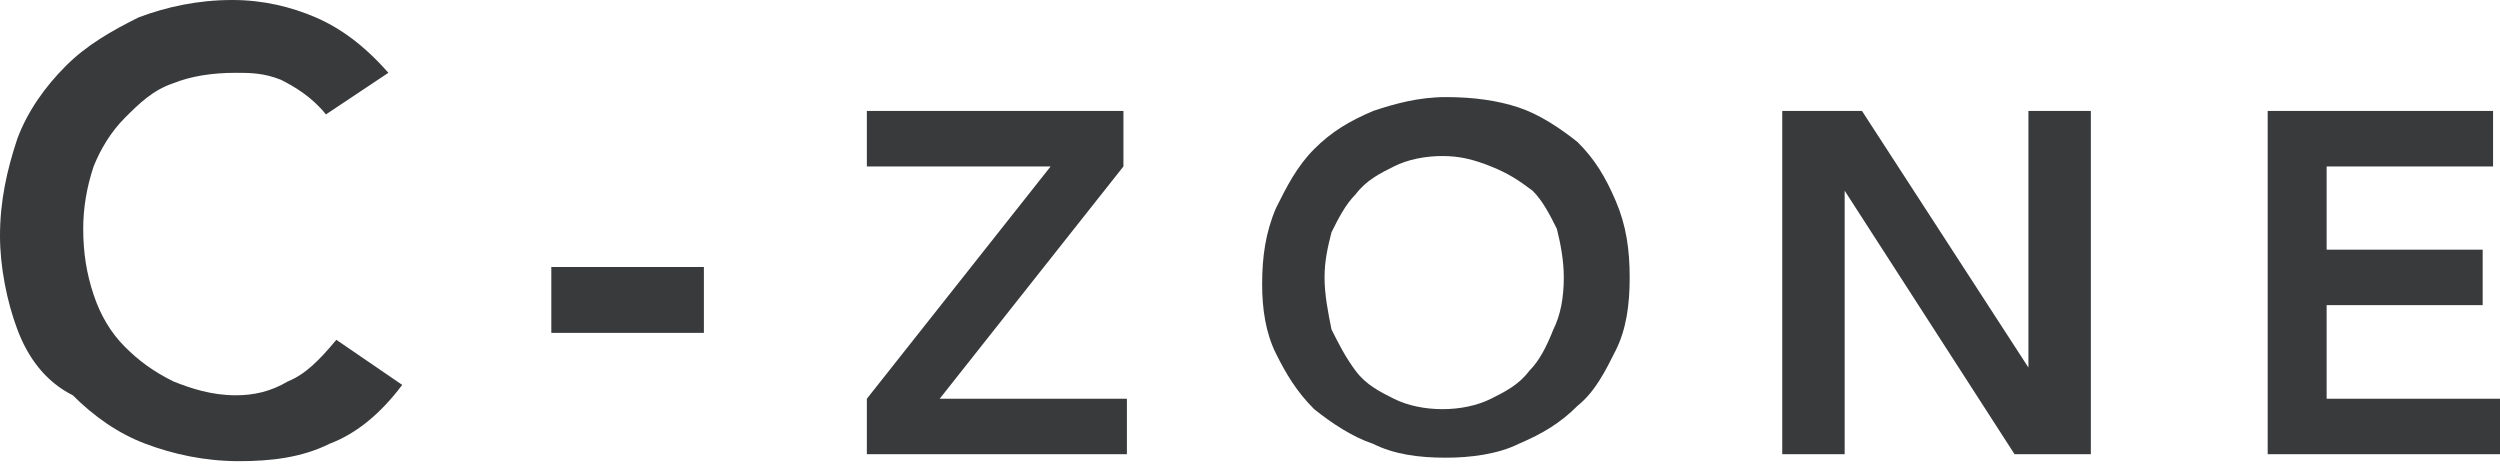 <?xml version="1.0" encoding="utf-8"?>
<!-- Generator: Adobe Illustrator 18.1.1, SVG Export Plug-In . SVG Version: 6.00 Build 0)  -->
<svg version="1.1" id="Layer_1" xmlns="http://www.w3.org/2000/svg" xmlns:xlink="http://www.w3.org/1999/xlink" x="0px" y="0px"
	 width="72.1px" height="13.4px" viewBox="0 0 72.1 13.4" enable-background="new 0 0 72.1 13.4" xml:space="preserve">
<g>
	<path fill="#393A3B" d="M9.4,3.3C9,2.8,8.5,2.5,8.1,2.3C7.6,2.1,7.2,2.1,6.8,2.1C6.1,2.1,5.5,2.2,5,2.4C4.4,2.6,4,3,3.6,3.4
		C3.2,3.8,2.9,4.3,2.7,4.8C2.5,5.4,2.4,6,2.4,6.6c0,0.7,0.1,1.3,0.3,1.9C2.9,9.1,3.2,9.6,3.6,10C4,10.4,4.4,10.7,5,11
		c0.5,0.2,1.1,0.4,1.8,0.4c0.5,0,1-0.1,1.5-0.4c0.5-0.2,0.9-0.6,1.4-1.2l1.9,1.3c-0.6,0.8-1.3,1.4-2.1,1.7c-0.8,0.4-1.7,0.5-2.6,0.5
		c-1,0-1.9-0.2-2.7-0.5c-0.8-0.3-1.5-0.8-2.1-1.4C1.3,11,0.8,10.3,0.5,9.5C0.2,8.7,0,7.7,0,6.8c0-1,0.2-1.9,0.5-2.8
		c0.3-0.8,0.8-1.5,1.4-2.1c0.6-0.6,1.3-1,2.1-1.4C4.8,0.2,5.7,0,6.7,0c0.9,0,1.7,0.2,2.4,0.5c0.7,0.3,1.4,0.8,2.1,1.6L9.4,3.3z"/>
	<path fill="#393A3B" d="M20.3,9.6h-4.4V7.7h4.4V9.6z"/>
	<path fill="#393A3B" d="M25,11.5l5.3-6.7H25V3.2h7.4v1.6l-5.3,6.7h5.4v1.6H25V11.5z"/>
	<path fill="#393A3B" d="M36.4,8.2c0-0.8,0.1-1.5,0.4-2.2c0.3-0.6,0.6-1.2,1.1-1.7c0.5-0.5,1-0.8,1.7-1.1c0.6-0.2,1.3-0.4,2.1-0.4
		c0.8,0,1.5,0.1,2.1,0.3c0.6,0.2,1.2,0.6,1.7,1c0.5,0.5,0.8,1,1.1,1.7s0.4,1.4,0.4,2.2c0,0.8-0.1,1.5-0.4,2.1s-0.6,1.2-1.1,1.6
		c-0.5,0.5-1,0.8-1.7,1.1c-0.6,0.3-1.4,0.4-2.1,0.4c-0.8,0-1.5-0.1-2.1-0.4c-0.6-0.2-1.2-0.6-1.7-1c-0.5-0.5-0.8-1-1.1-1.6
		S36.4,8.9,36.4,8.2z M38.2,8c0,0.5,0.1,1,0.2,1.5c0.2,0.4,0.4,0.8,0.7,1.2s0.7,0.6,1.1,0.8c0.4,0.2,0.9,0.3,1.4,0.3
		c0.5,0,1-0.1,1.4-0.3c0.4-0.2,0.8-0.4,1.1-0.8c0.3-0.3,0.5-0.7,0.7-1.2C45,9.1,45.1,8.6,45.1,8c0-0.5-0.1-1-0.2-1.4
		c-0.2-0.4-0.4-0.8-0.7-1.1C43.8,5.2,43.5,5,43,4.8s-0.9-0.3-1.4-0.3c-0.5,0-1,0.1-1.4,0.3c-0.4,0.2-0.8,0.4-1.1,0.8
		c-0.3,0.3-0.5,0.7-0.7,1.1C38.3,7.1,38.2,7.5,38.2,8z"/>
	<path fill="#393A3B" d="M51.4,3.2h2.3l4.8,7.4h0V3.2h1.8v9.9h-2.2l-4.9-7.6h0v7.6h-1.8V3.2z"/>
	<path fill="#393A3B" d="M65.3,3.2h6.6v1.6h-4.8v2.4h4.5v1.6h-4.5v2.7h5.1v1.6h-6.8V3.2z"/>
</g>
<g>
</g>
<g>
</g>
<g>
</g>
<g>
</g>
<g>
</g>
<g>
</g>
</svg>
